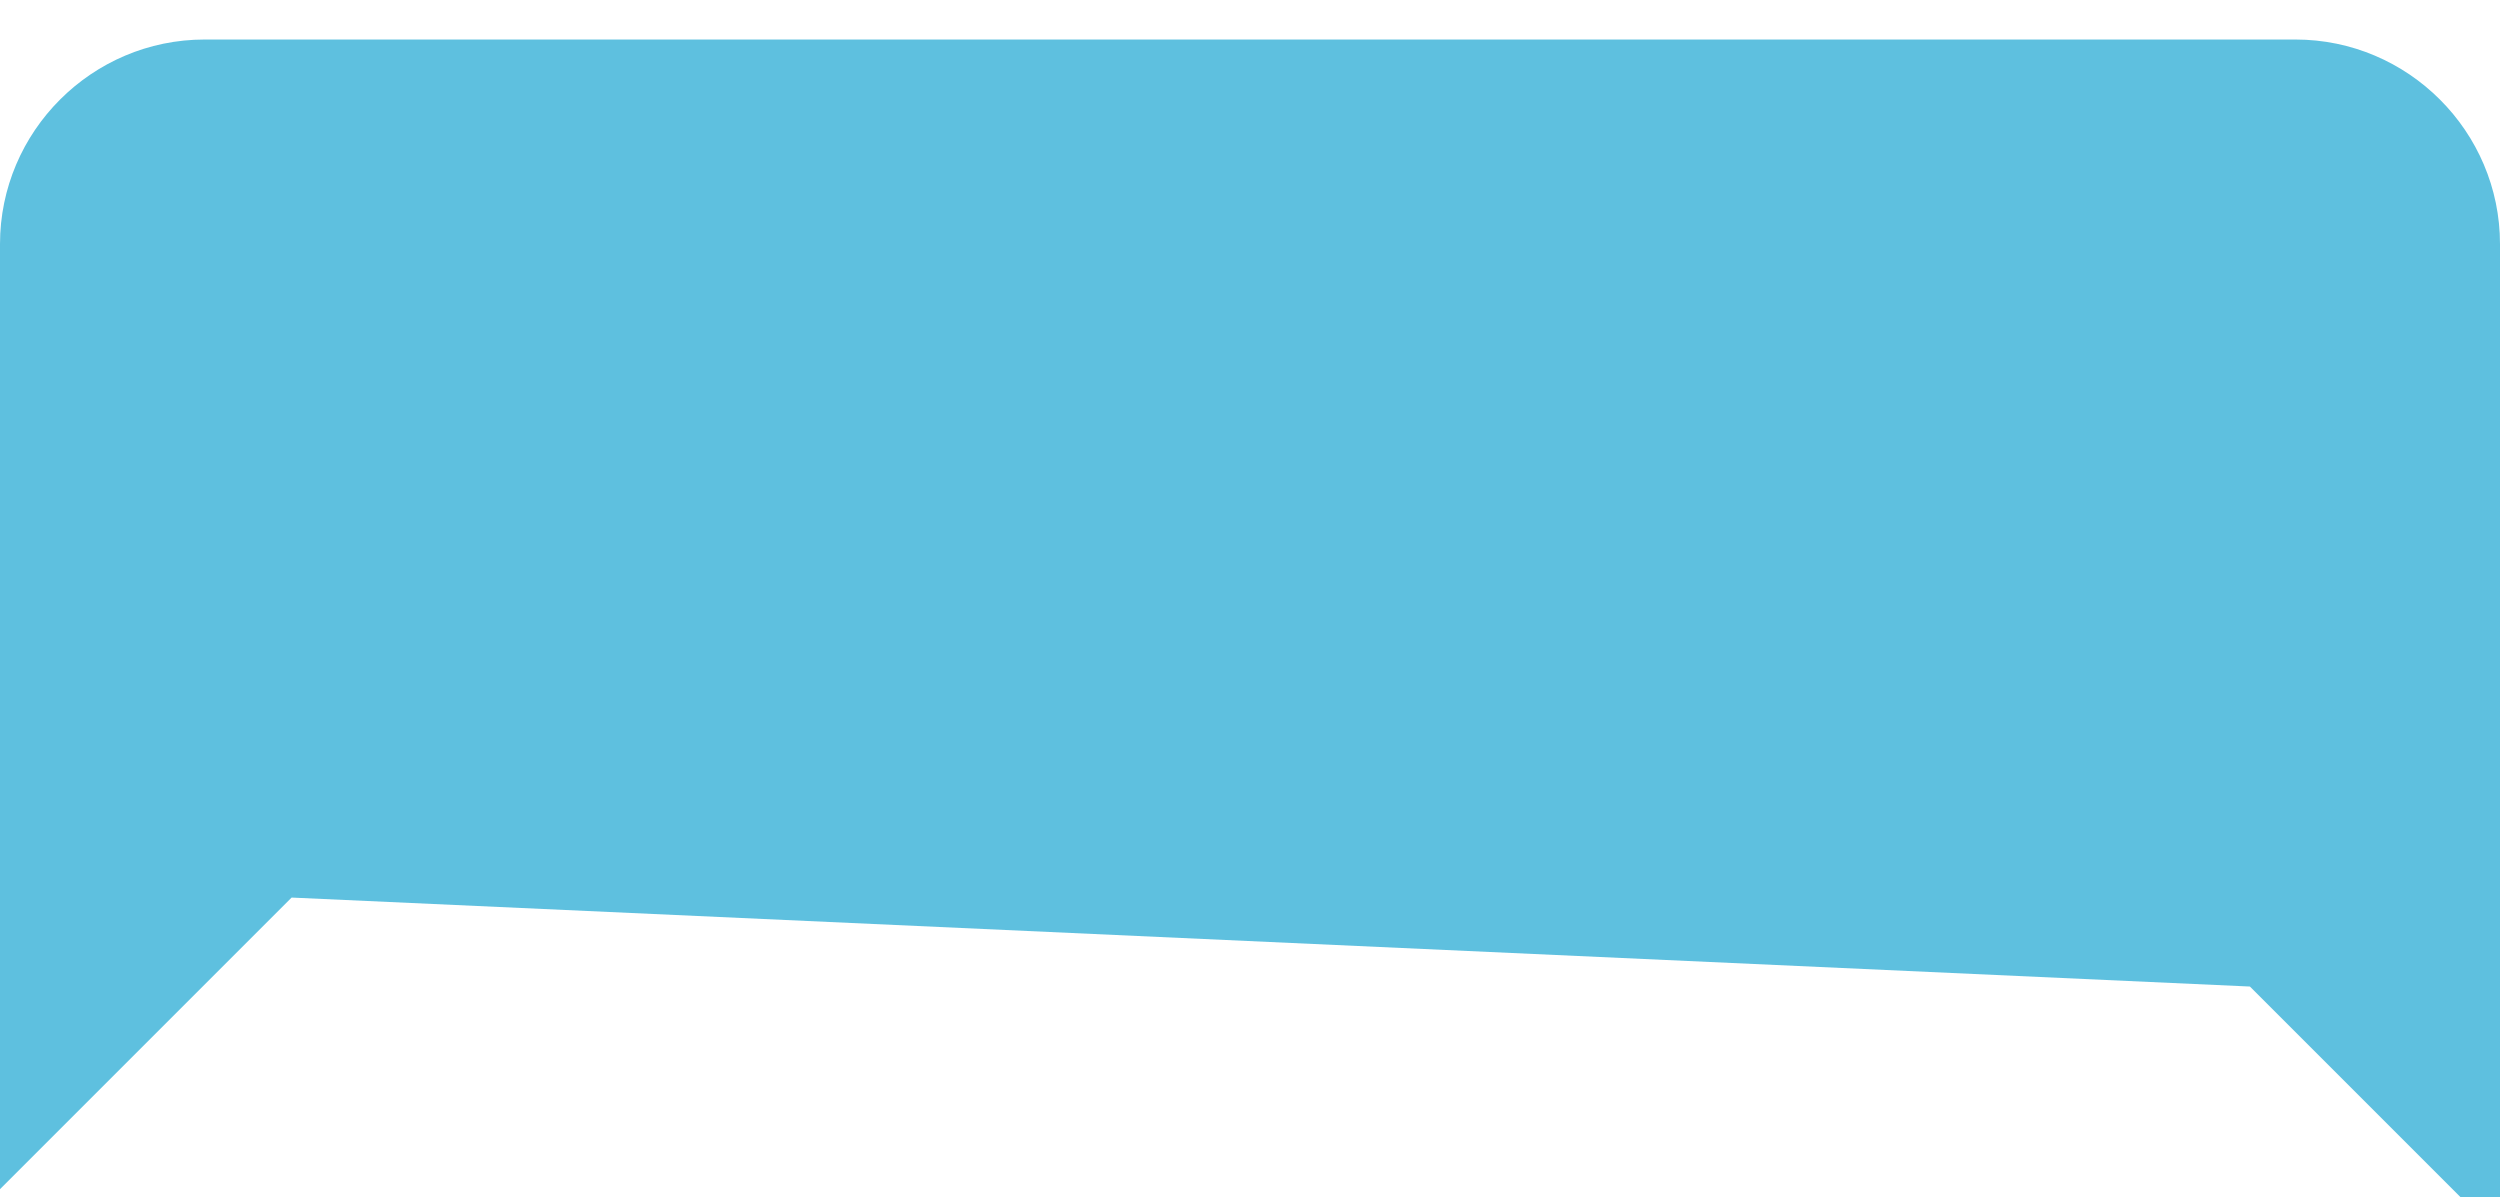 <svg xmlns="http://www.w3.org/2000/svg" fill="none" viewBox="75.5 71.91 252.9 121.1">
<g filter="url(#filter0_d_2085_7610)">
<path d="M303.1 167.711L105 158.711L75.5 188.211V92.611C75.5 81.211 84.8 71.911 96.2 71.911H307.7C319.1 71.911 328.4 81.211 328.4 92.611V193.011L303.1 167.711Z" fill="#5EC0DF"/>
</g>
<defs>
<filter id="filter0_d_2085_7610" x="0.55" y="0.958" width="402.799" height="270.999" filterUnits="userSpaceOnUse" color-interpolation-filters="sRGB">
<feFlood flood-opacity="0" result="BackgroundImageFix"/>
<feColorMatrix in="SourceAlpha" type="matrix" values="0 0 0 0 0 0 0 0 0 0 0 0 0 0 0 0 0 0 127 0" result="hardAlpha"/>
<feOffset dy="3.997"/>
<feGaussianBlur stdDeviation="37.475"/>
<feComposite in2="hardAlpha" operator="out"/>
<feColorMatrix type="matrix" values="0 0 0 0 0 0 0 0 0 0 0 0 0 0 0 0 0 0 0.15 0"/>
<feBlend mode="normal" in2="BackgroundImageFix" result="effect1_dropShadow_2085_7610"/>
<feBlend mode="normal" in="SourceGraphic" in2="effect1_dropShadow_2085_7610" result="shape"/>
</filter>
</defs>
</svg>